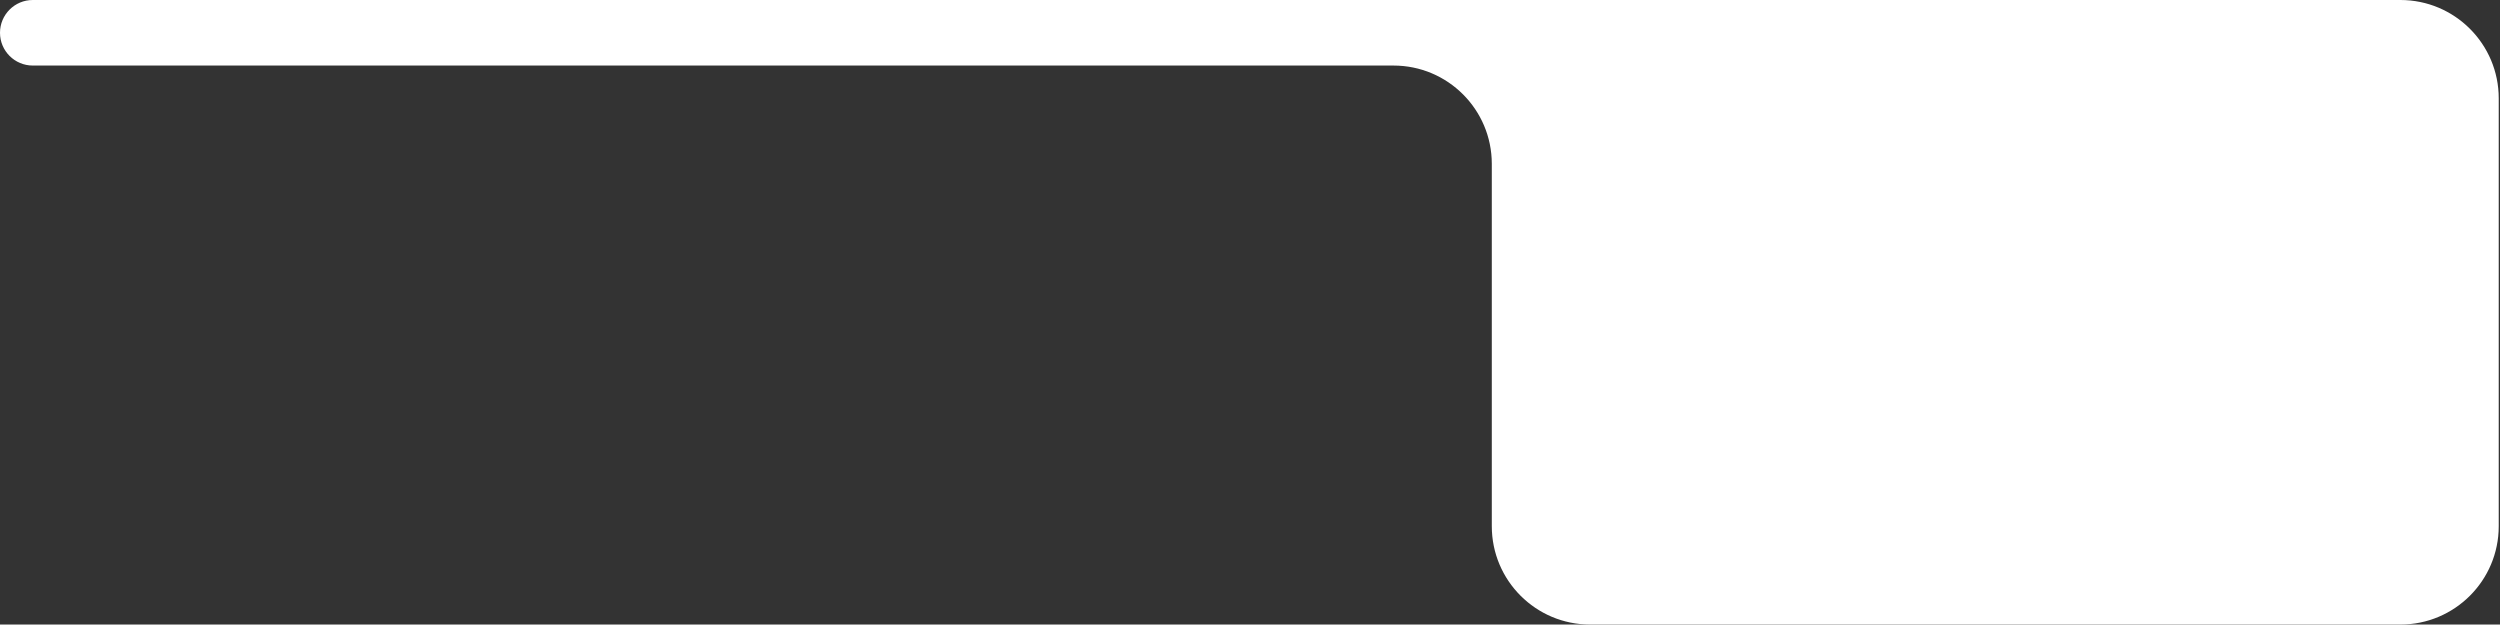 <?xml version="1.0" encoding="UTF-8"?> <svg xmlns="http://www.w3.org/2000/svg" width="1373" height="343" viewBox="0 0 1373 343" fill="none"><rect x="0" y="0" width="1373" height="343" fill="#333333" stroke="none"/><path d="M17.999 0C8.058 0 -0.001 8.059 -0.001 18V18C-0.001 27.941 8.058 36 17.999 36H765.297C795.12 36 819.297 60.177 819.297 90V289C819.297 318.823 843.473 343 873.297 343H1318.3C1348.12 343 1372.3 318.823 1372.3 289V54C1372.3 24.177 1348.12 0 1318.3 0H17.999Z" fill="white"></path></svg> 